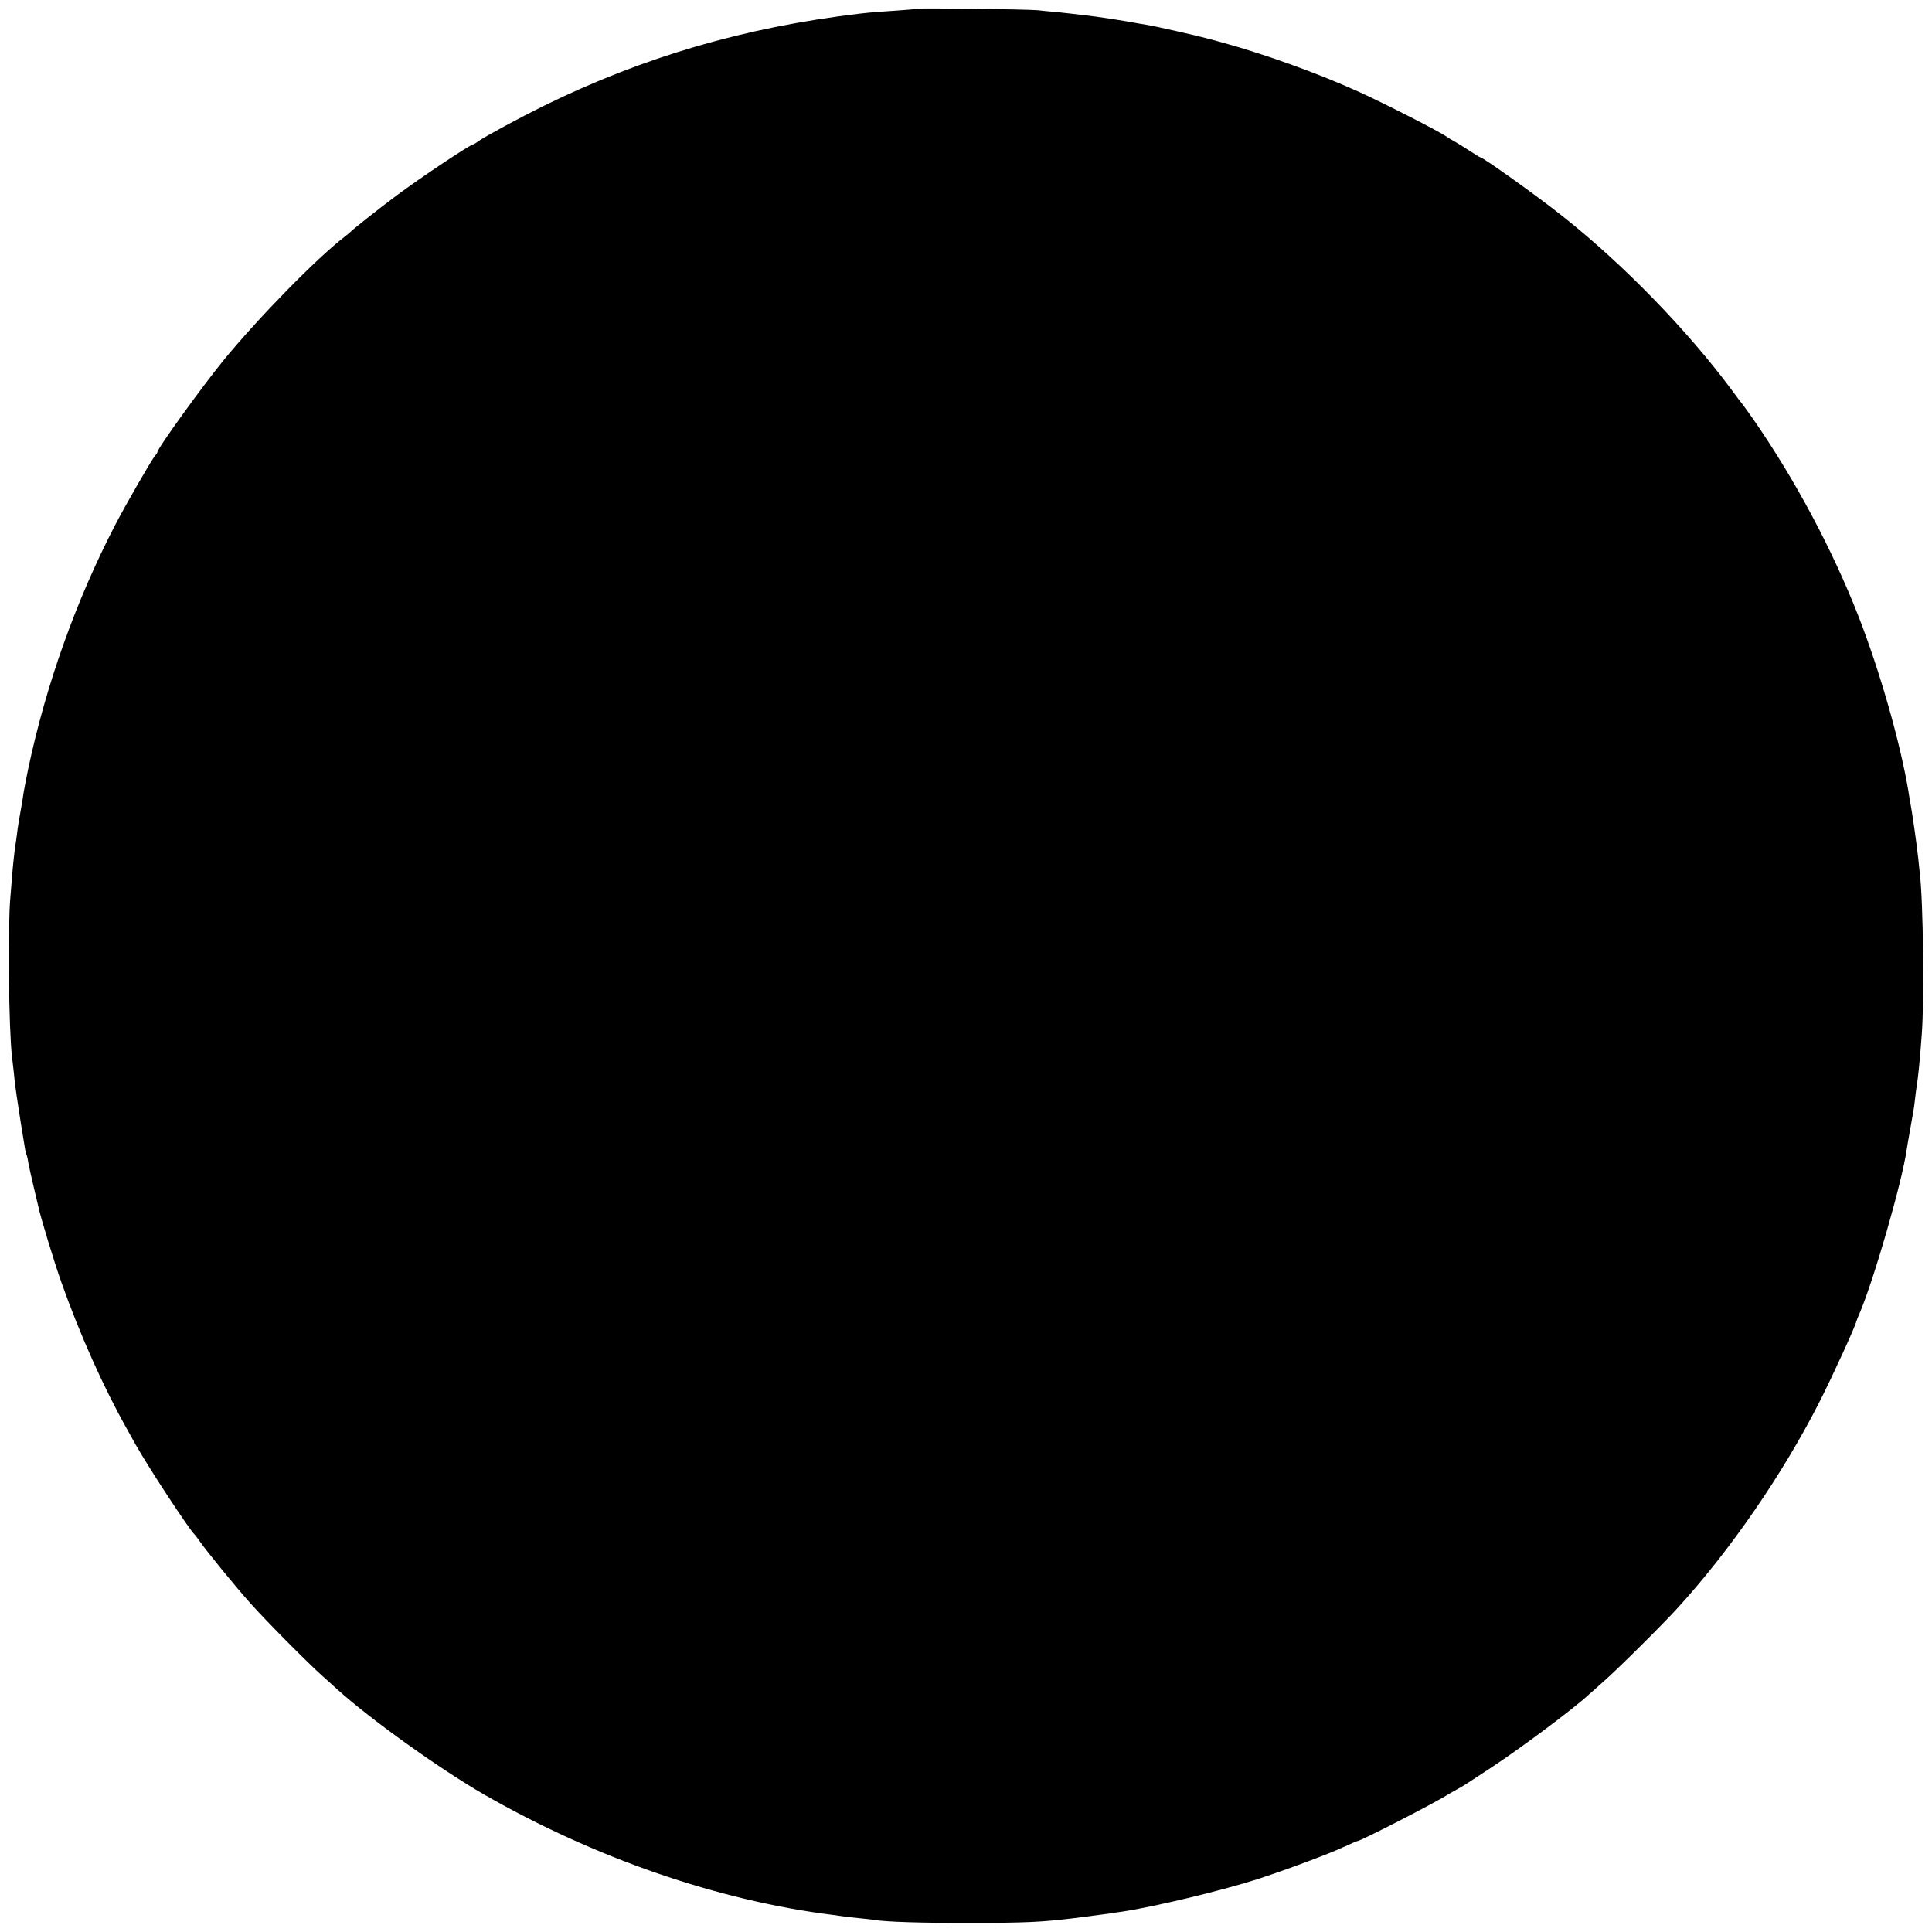 <?xml version="1.0" standalone="no"?>
<!DOCTYPE svg PUBLIC "-//W3C//DTD SVG 20010904//EN"
 "http://www.w3.org/TR/2001/REC-SVG-20010904/DTD/svg10.dtd">
<svg version="1.0" xmlns="http://www.w3.org/2000/svg"
 width="1191pt" height="1191pt" viewBox="0 0 1191 1191"
 preserveAspectRatio="xMidYMid meet">
<g transform="translate(0,1191) scale(0.1,-0.1)"
fill="#000000" stroke="none">
<path d="M5649 11856 c-2 -2 -56 -7 -119 -11 -125 -8 -148 -10 -230 -19 -709
-84 -1334 -267 -1947 -568 -152 -75 -357 -186 -405 -219 -14 -11 -28 -19 -31
-19 -17 0 -325 -205 -476 -318 -100 -74 -265 -205 -281 -222 -3 -3 -18 -16
-35 -29 -171 -131 -531 -499 -746 -761 -139 -171 -409 -545 -409 -568 0 -3 -6
-13 -14 -21 -22 -26 -180 -300 -249 -433 -239 -462 -424 -981 -533 -1497 -13
-63 -26 -131 -29 -150 -2 -20 -11 -72 -19 -116 -8 -44 -18 -104 -21 -134 -4
-30 -8 -61 -10 -70 -4 -24 -17 -140 -20 -186 -2 -22 -7 -83 -11 -135 -17 -182
-10 -819 10 -985 2 -16 7 -59 11 -95 3 -36 8 -76 10 -90 2 -14 6 -43 9 -65 5
-37 42 -272 51 -322 2 -13 6 -26 8 -30 3 -5 8 -26 11 -48 4 -22 18 -87 32
-145 14 -58 27 -115 30 -127 11 -57 99 -347 143 -470 112 -316 256 -640 404
-903 17 -30 40 -72 51 -92 83 -147 334 -530 366 -558 3 -3 17 -21 30 -40 40
-58 219 -278 314 -384 97 -109 357 -371 446 -450 30 -27 71 -63 90 -81 205
-185 631 -490 905 -648 681 -391 1443 -654 2150 -742 28 -4 59 -8 71 -10 11
-2 52 -6 90 -10 38 -4 80 -8 94 -11 78 -12 295 -19 590 -18 344 0 444 5 640
29 95 12 208 27 230 30 14 3 43 7 65 10 192 28 614 129 835 200 173 56 437
154 538 201 41 19 76 34 79 34 20 0 493 243 563 290 8 5 33 19 55 31 22 12 51
29 65 39 14 9 79 52 145 95 181 119 512 366 601 450 6 5 47 41 90 80 84 73
374 361 461 458 323 355 642 819 868 1262 79 155 223 469 229 500 2 6 9 26 18
45 88 204 264 814 292 1013 3 18 12 73 21 122 24 133 24 135 31 195 3 30 8 62
9 70 8 45 21 166 32 325 16 208 9 816 -12 990 -2 22 -7 65 -10 95 -9 85 -36
275 -50 350 -3 14 -7 41 -10 60 -50 300 -175 739 -309 1083 -160 409 -390 840
-644 1207 -36 52 -69 97 -72 100 -3 3 -32 41 -64 85 -274 369 -669 776 -1042
1071 -150 120 -492 364 -508 364 -3 0 -31 17 -63 38 -32 21 -74 47 -93 58 -19
10 -42 24 -50 30 -44 32 -382 205 -550 281 -260 117 -582 232 -850 305 -41 11
-82 22 -90 24 -51 14 -321 75 -350 79 -20 3 -47 8 -60 10 -64 13 -271 45 -325
50 -33 4 -71 8 -85 10 -14 2 -54 6 -90 10 -36 3 -92 8 -125 12 -69 6 -740 15
-746 9z"/>
</g>
</svg>